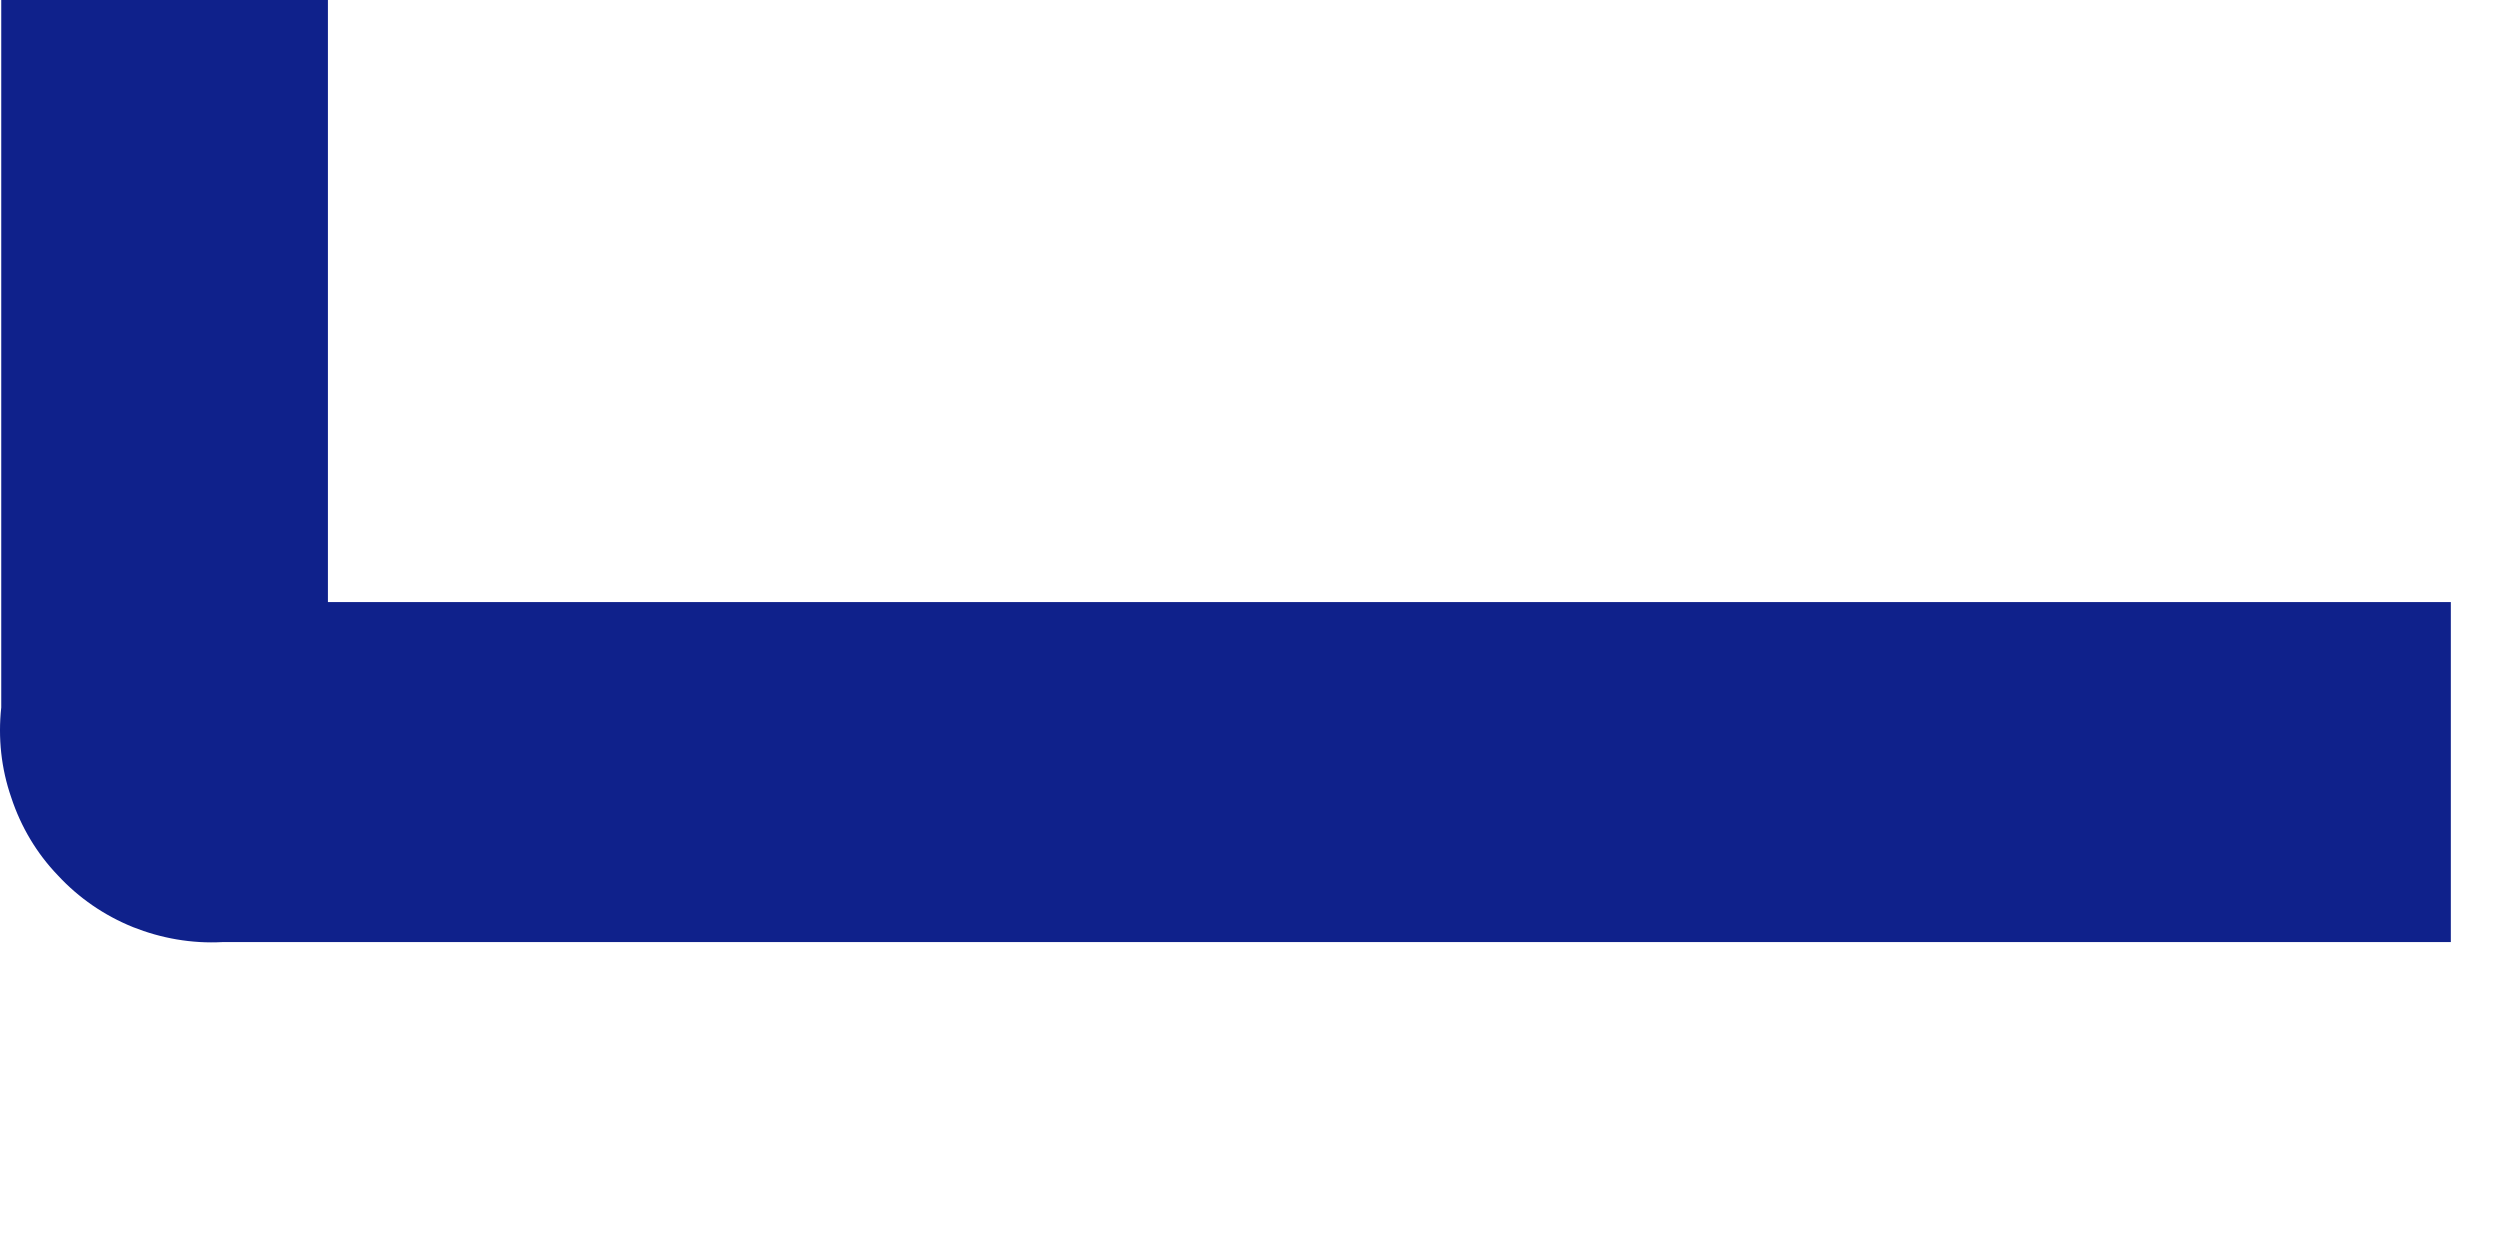 <?xml version="1.0" encoding="utf-8"?>
<svg xmlns="http://www.w3.org/2000/svg" fill="none" height="100%" overflow="visible" preserveAspectRatio="none" style="display: block;" viewBox="0 0 6 3" width="100%">
<path d="M0.787 0H0.003V1.698C-0.005 1.771 0.003 1.845 0.027 1.914C0.05 1.984 0.088 2.048 0.139 2.101C0.189 2.155 0.25 2.197 0.319 2.225C0.387 2.252 0.46 2.265 0.534 2.261H5.882V1.445H0.787V0Z" fill="#0F218B" id="Vector"/>
</svg>